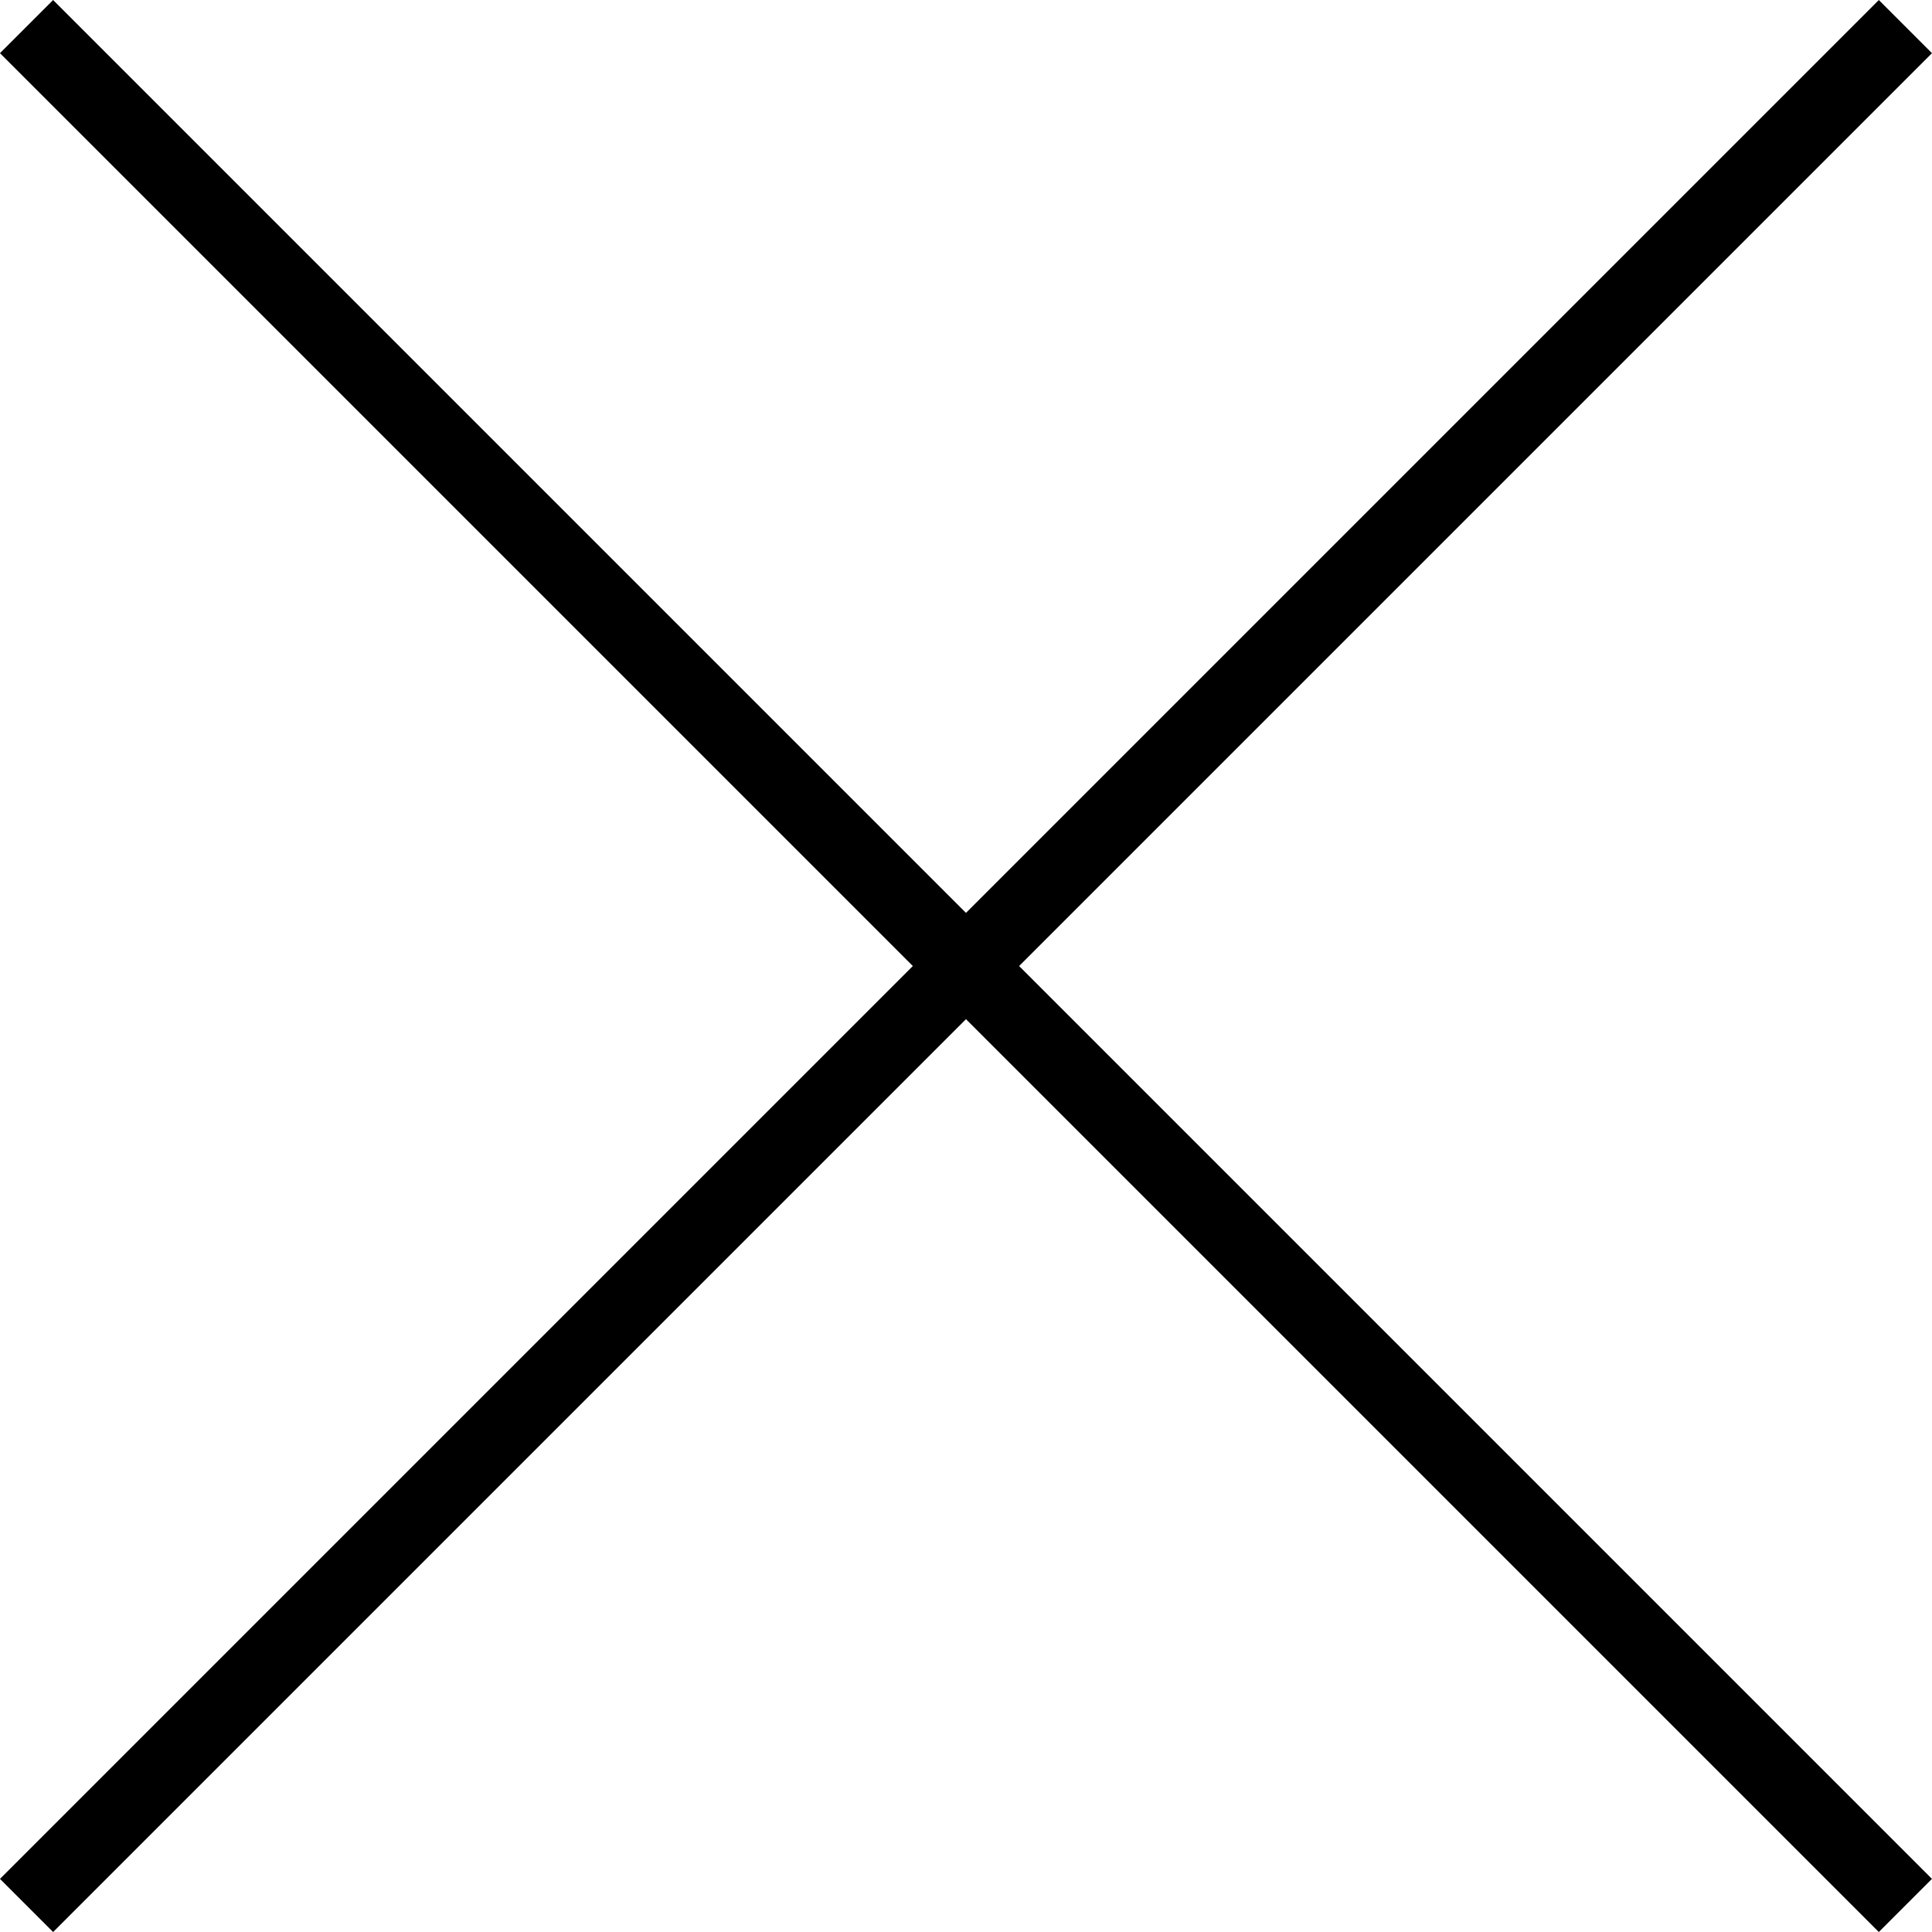 <svg xmlns="http://www.w3.org/2000/svg" width="25.707" height="25.707" viewBox="0 0 25.707 25.707">
  <g id="batsu" transform="translate(-1330.647 0.354)">
    <line id="線_3" data-name="線 3" x2="35.355" transform="translate(1331 0) rotate(45)" fill="none" stroke="#000" stroke-width="1"/>
    <line id="線_4" data-name="線 4" x2="35.355" transform="translate(1356 0) rotate(135)" fill="none" stroke="#000" stroke-width="1"/>
  </g>
</svg>

